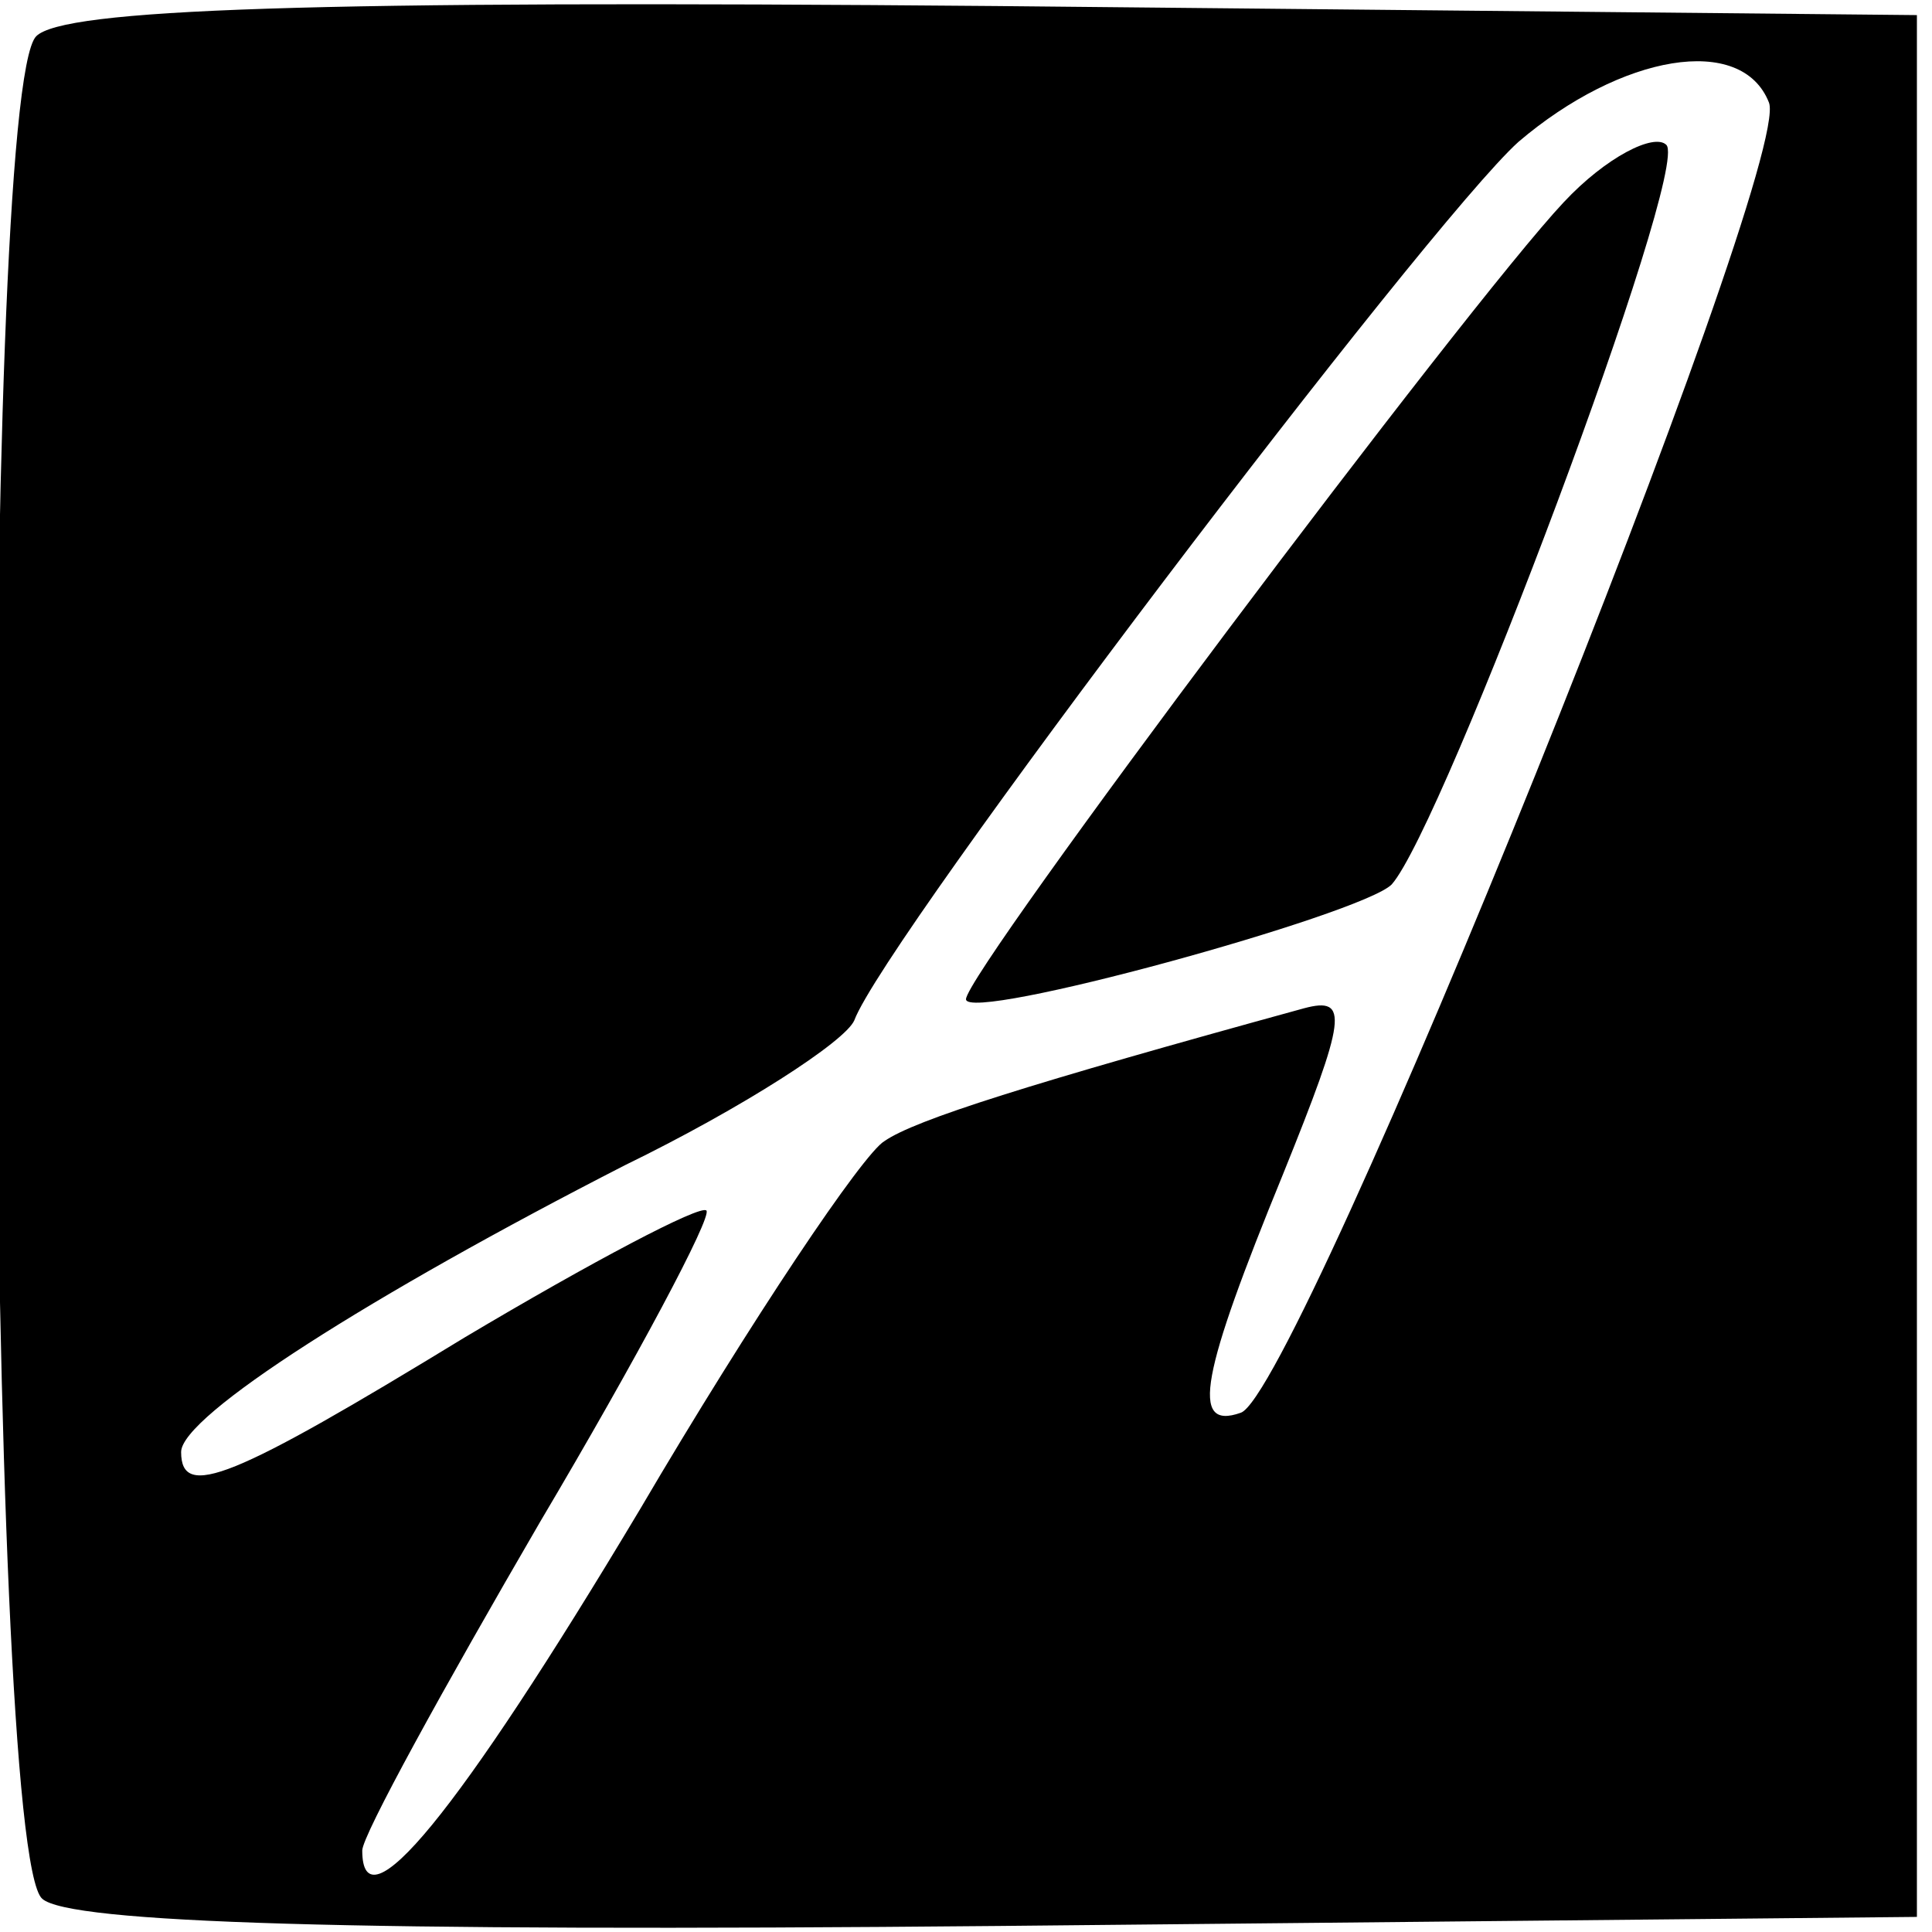 <?xml version="1.0" standalone="no"?>
<!DOCTYPE svg PUBLIC "-//W3C//DTD SVG 20010904//EN"
 "http://www.w3.org/TR/2001/REC-SVG-20010904/DTD/svg10.dtd">
<svg version="1.0" xmlns="http://www.w3.org/2000/svg"
 width="64pt" height="64pt" viewBox="0 0 64 64"
 preserveAspectRatio="xMidYMid meet">

<g transform="translate(0,64) scale(0.1,-0.1)"
fill="#000000" stroke="none">
<path d="M12 628 c-19 -19 -17 -601 2 -617 9 -8 101 -11 317 -9 l304 3 0 315
0 315 -305 3 c-229 2 -309 -1 -318 -10z m574 -22 c8 -21 -156 -428 -175 -434
-17 -6 -13 13 14 79 21 52 22 59 7 55 -91 -25 -129 -37 -139 -44 -7 -4 -44
-59 -81 -122 -61 -102 -92 -139 -92 -113 0 5 27 54 59 109 32 54 57 101 55
103 -2 2 -38 -17 -80 -42 -77 -47 -94 -54 -94 -38 0 12 63 52 147 95 39 19 73
41 76 48 10 27 190 264 220 291 34 29 74 36 83 13z"/>
<path d="M518 573 c-32 -34 -198 -255 -198 -264 0 -8 131 28 141 38 17 19 99
237 91 245 -4 4 -20 -4 -34 -19z"/>
</g>
</svg>
